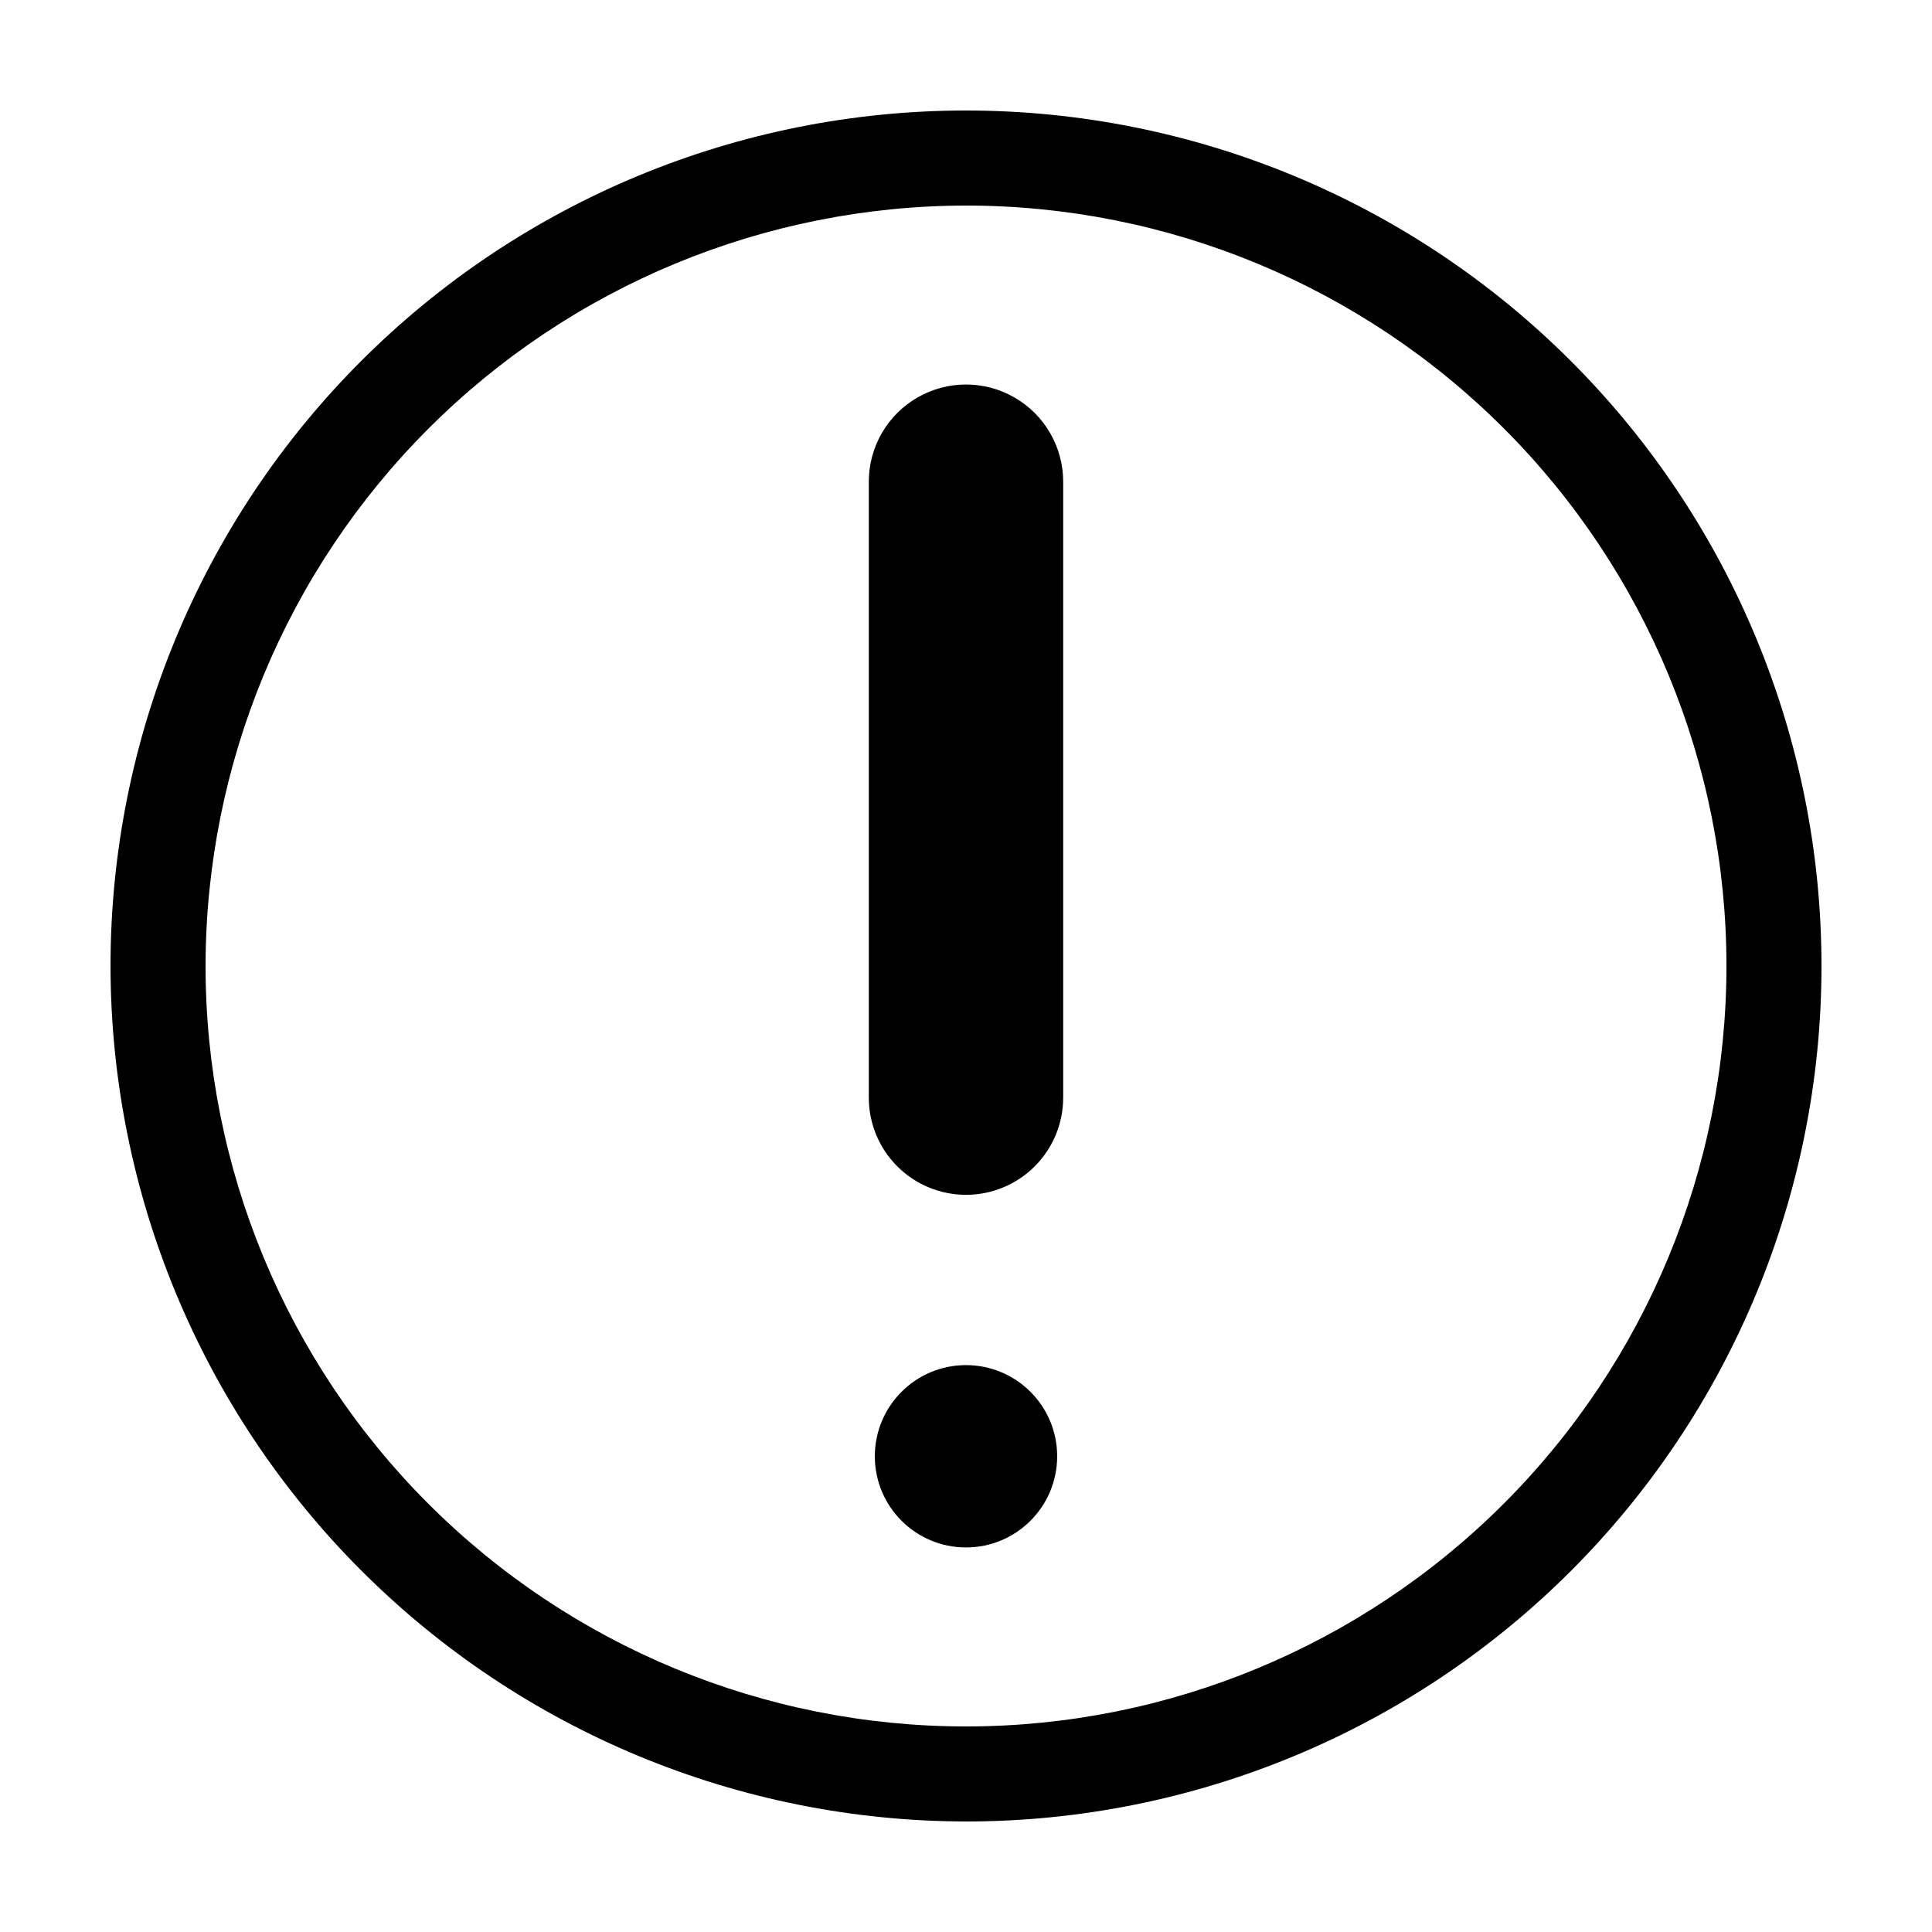 <?xml version="1.0" encoding="UTF-8"?>
<!-- Uploaded to: SVG Repo, www.svgrepo.com, Generator: SVG Repo Mixer Tools -->
<svg fill="#000000" width="800px" height="800px" version="1.1" viewBox="144 144 512 512" xmlns="http://www.w3.org/2000/svg">
 <g>
  <path d="m400 460.64c6.828 0 13.379-2.715 18.211-7.543 4.828-4.832 7.543-11.379 7.543-18.211v-163.23c0-9.203-4.91-17.703-12.879-22.305-7.969-4.602-17.785-4.602-25.754 0-7.969 4.602-12.879 13.102-12.879 22.305v163.23c0 6.832 2.715 13.379 7.547 18.211 4.828 4.828 11.379 7.543 18.211 7.543z"/>
  <path d="m424.16 529.93c0 13.344-10.816 24.16-24.16 24.16s-24.16-10.816-24.16-24.16 10.816-24.16 24.16-24.16 24.16 10.816 24.16 24.16"/>
  <path d="m400 626.71c60.125 0 117.79-23.883 160.31-66.402 42.52-42.516 66.402-100.18 66.402-160.31 0-60.129-23.883-117.8-66.402-160.31-42.516-42.516-100.18-66.402-160.31-66.402-60.129 0-117.8 23.887-160.31 66.402s-66.402 100.18-66.402 160.31c0.066 60.105 23.973 117.73 66.477 160.23 42.504 42.504 100.13 66.41 160.24 66.477zm0-428.24v0.004c53.445 0 104.7 21.23 142.5 59.023 37.793 37.793 59.027 89.051 59.027 142.5 0 53.445-21.234 104.7-59.027 142.5-37.793 37.793-89.051 59.027-142.5 59.027-53.449 0-104.71-21.234-142.5-59.027-37.793-37.793-59.023-89.051-59.023-142.5 0.059-53.43 21.312-104.65 59.09-142.43 37.781-37.777 89.004-59.031 142.43-59.09z"/>
 </g>
</svg>